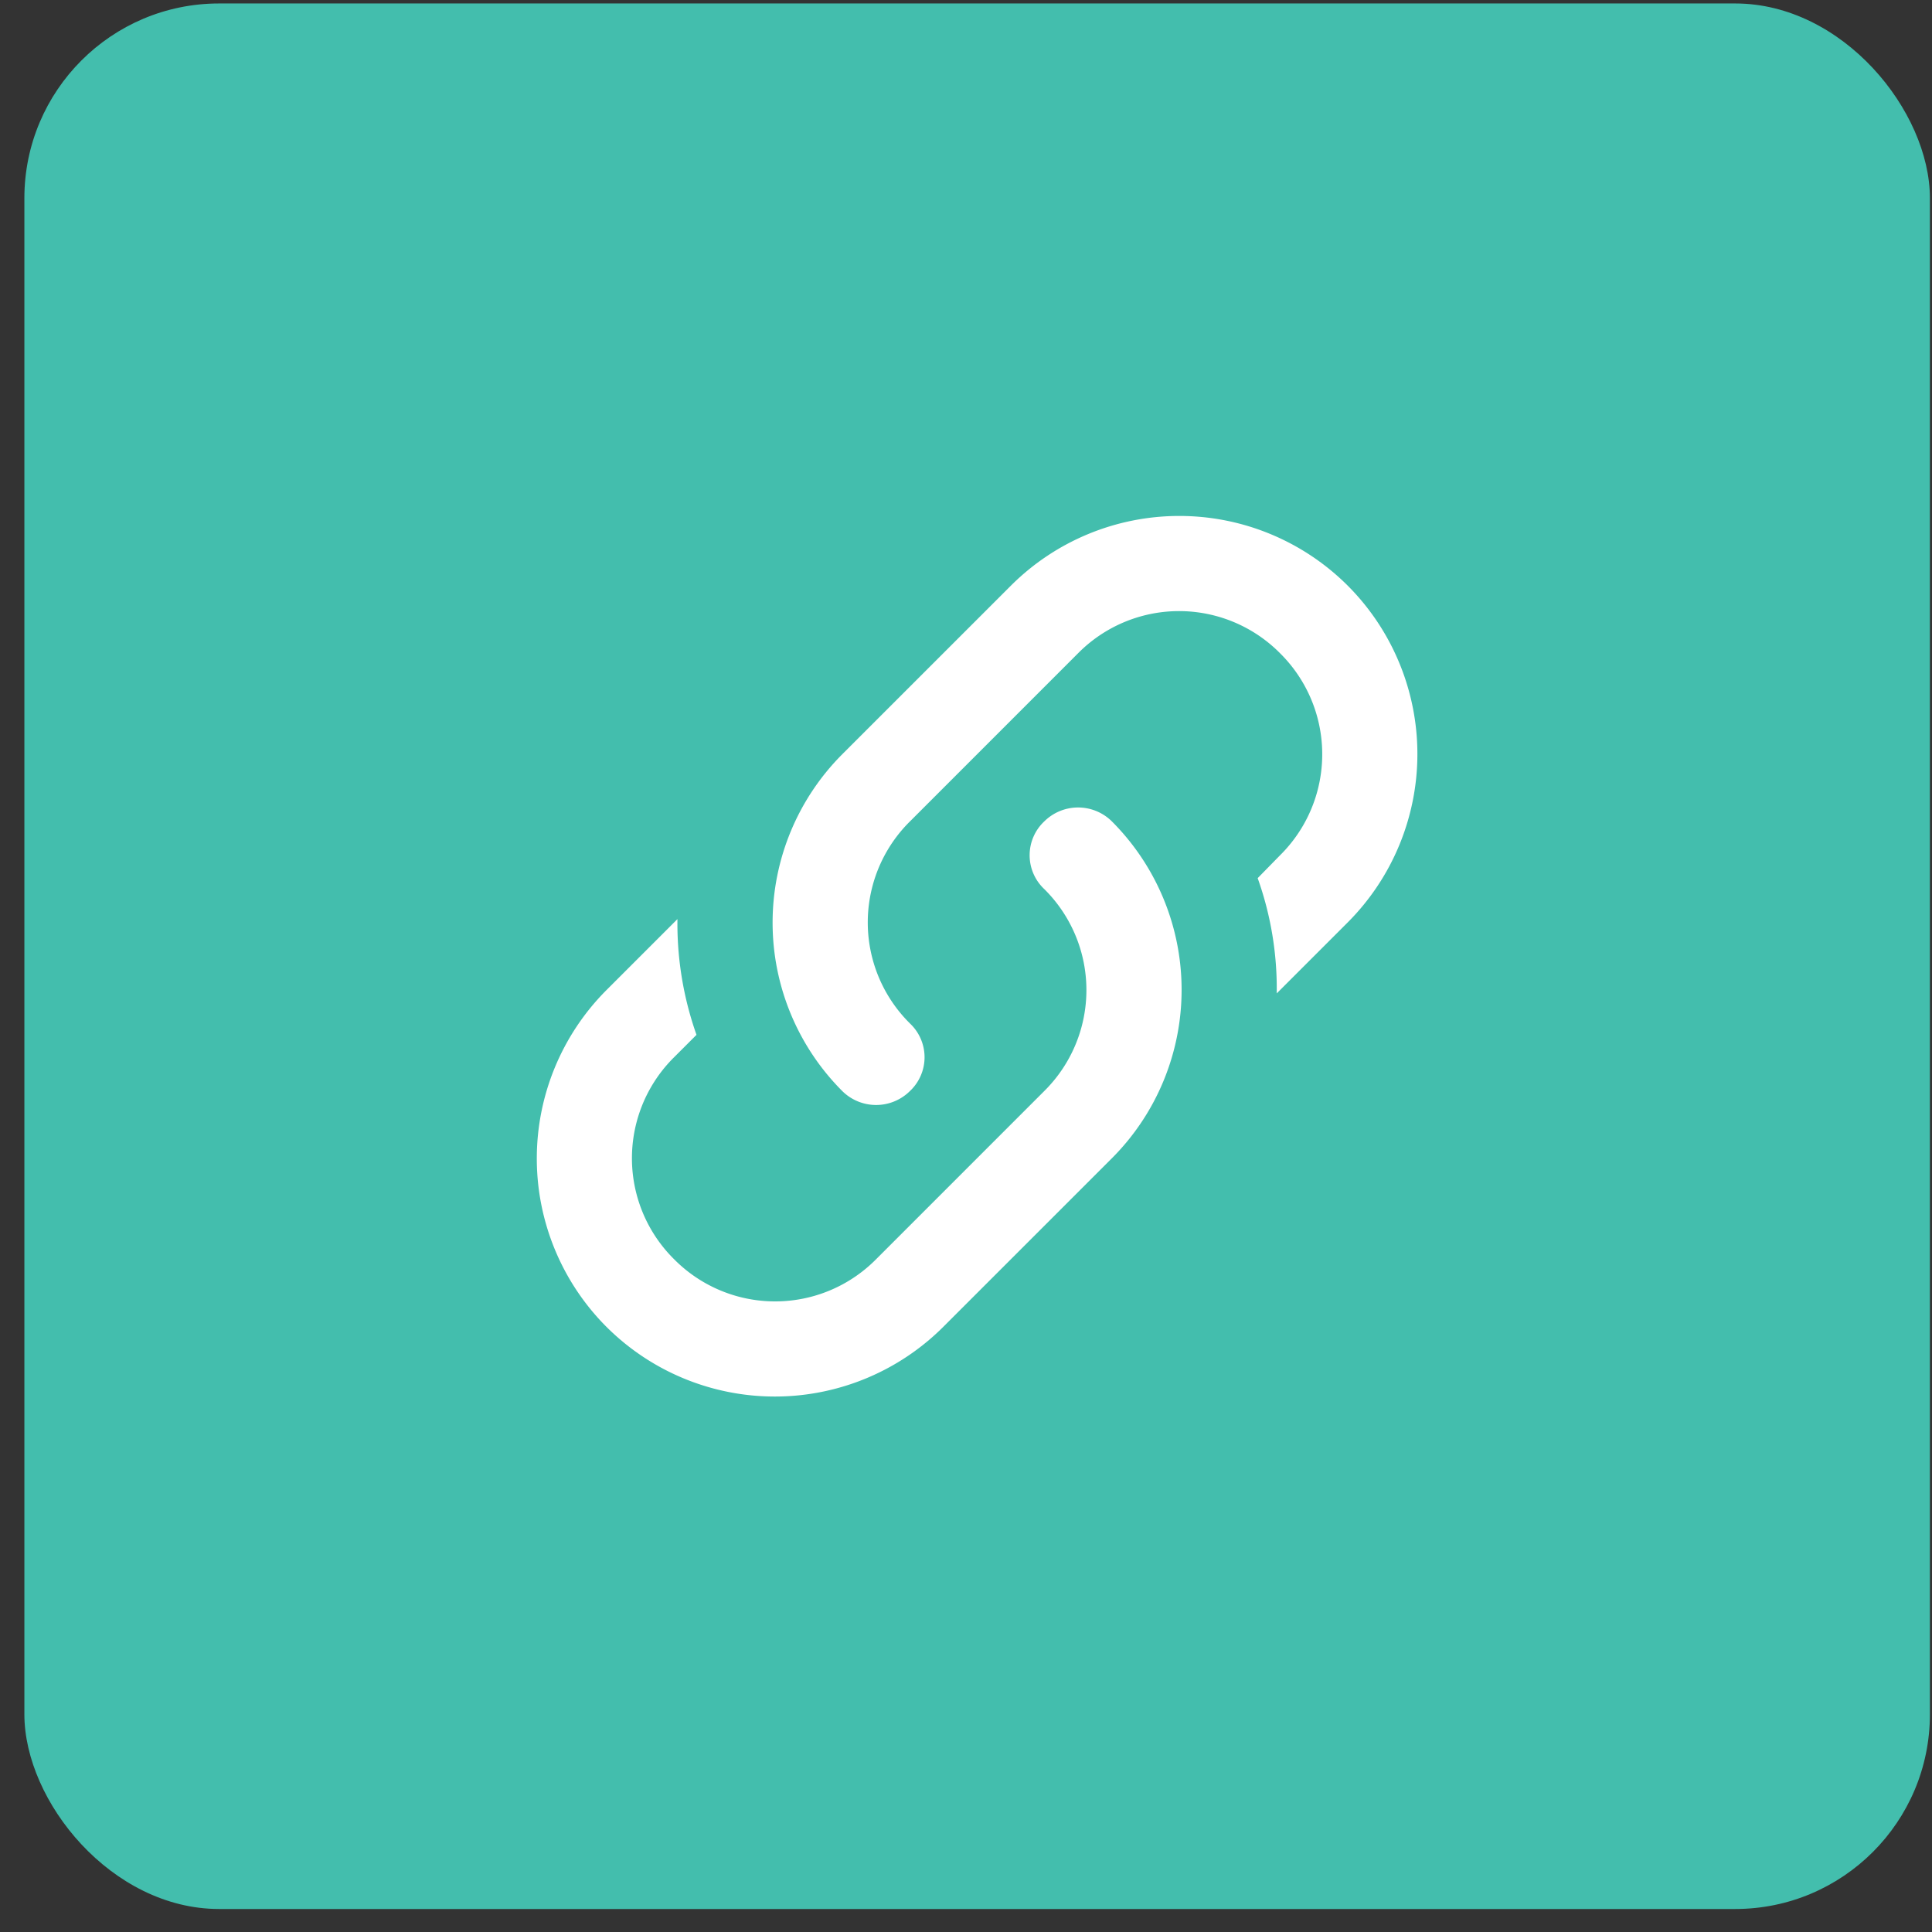 <svg width="73" height="73" fill="none" xmlns="http://www.w3.org/2000/svg"><rect width="100%" height="100%" fill="#333333" stroke="none"/><rect x=".921" y=".131" width="72" height="72" rx="7.357" fill="#43bead"/><path d="M34.381 38.67a1.752 1.752 0 010 2.555 1.814 1.814 0 01-2.556 0 9.006 9.006 0 010-12.726l6.372-6.371a9.005 9.005 0 0112.726 0 9.005 9.005 0 010 12.725l-2.682 2.682a12.434 12.434 0 00-.72-4.355l.846-.864a5.368 5.368 0 000-7.633 5.368 5.368 0 00-7.632 0l-6.354 6.355a5.367 5.367 0 000 7.631zm5.076-7.633a1.814 1.814 0 012.556 0 9.005 9.005 0 010 12.727l-6.372 6.371a9.006 9.006 0 01-12.726 0 9.006 9.006 0 010-12.725l2.682-2.682a12.602 12.602 0 00.72 4.373l-.846.846a5.367 5.367 0 000 7.633 5.367 5.367 0 007.632 0l6.354-6.355a5.368 5.368 0 000-7.632 1.754 1.754 0 010-2.556z" fill="#fff"/></svg>